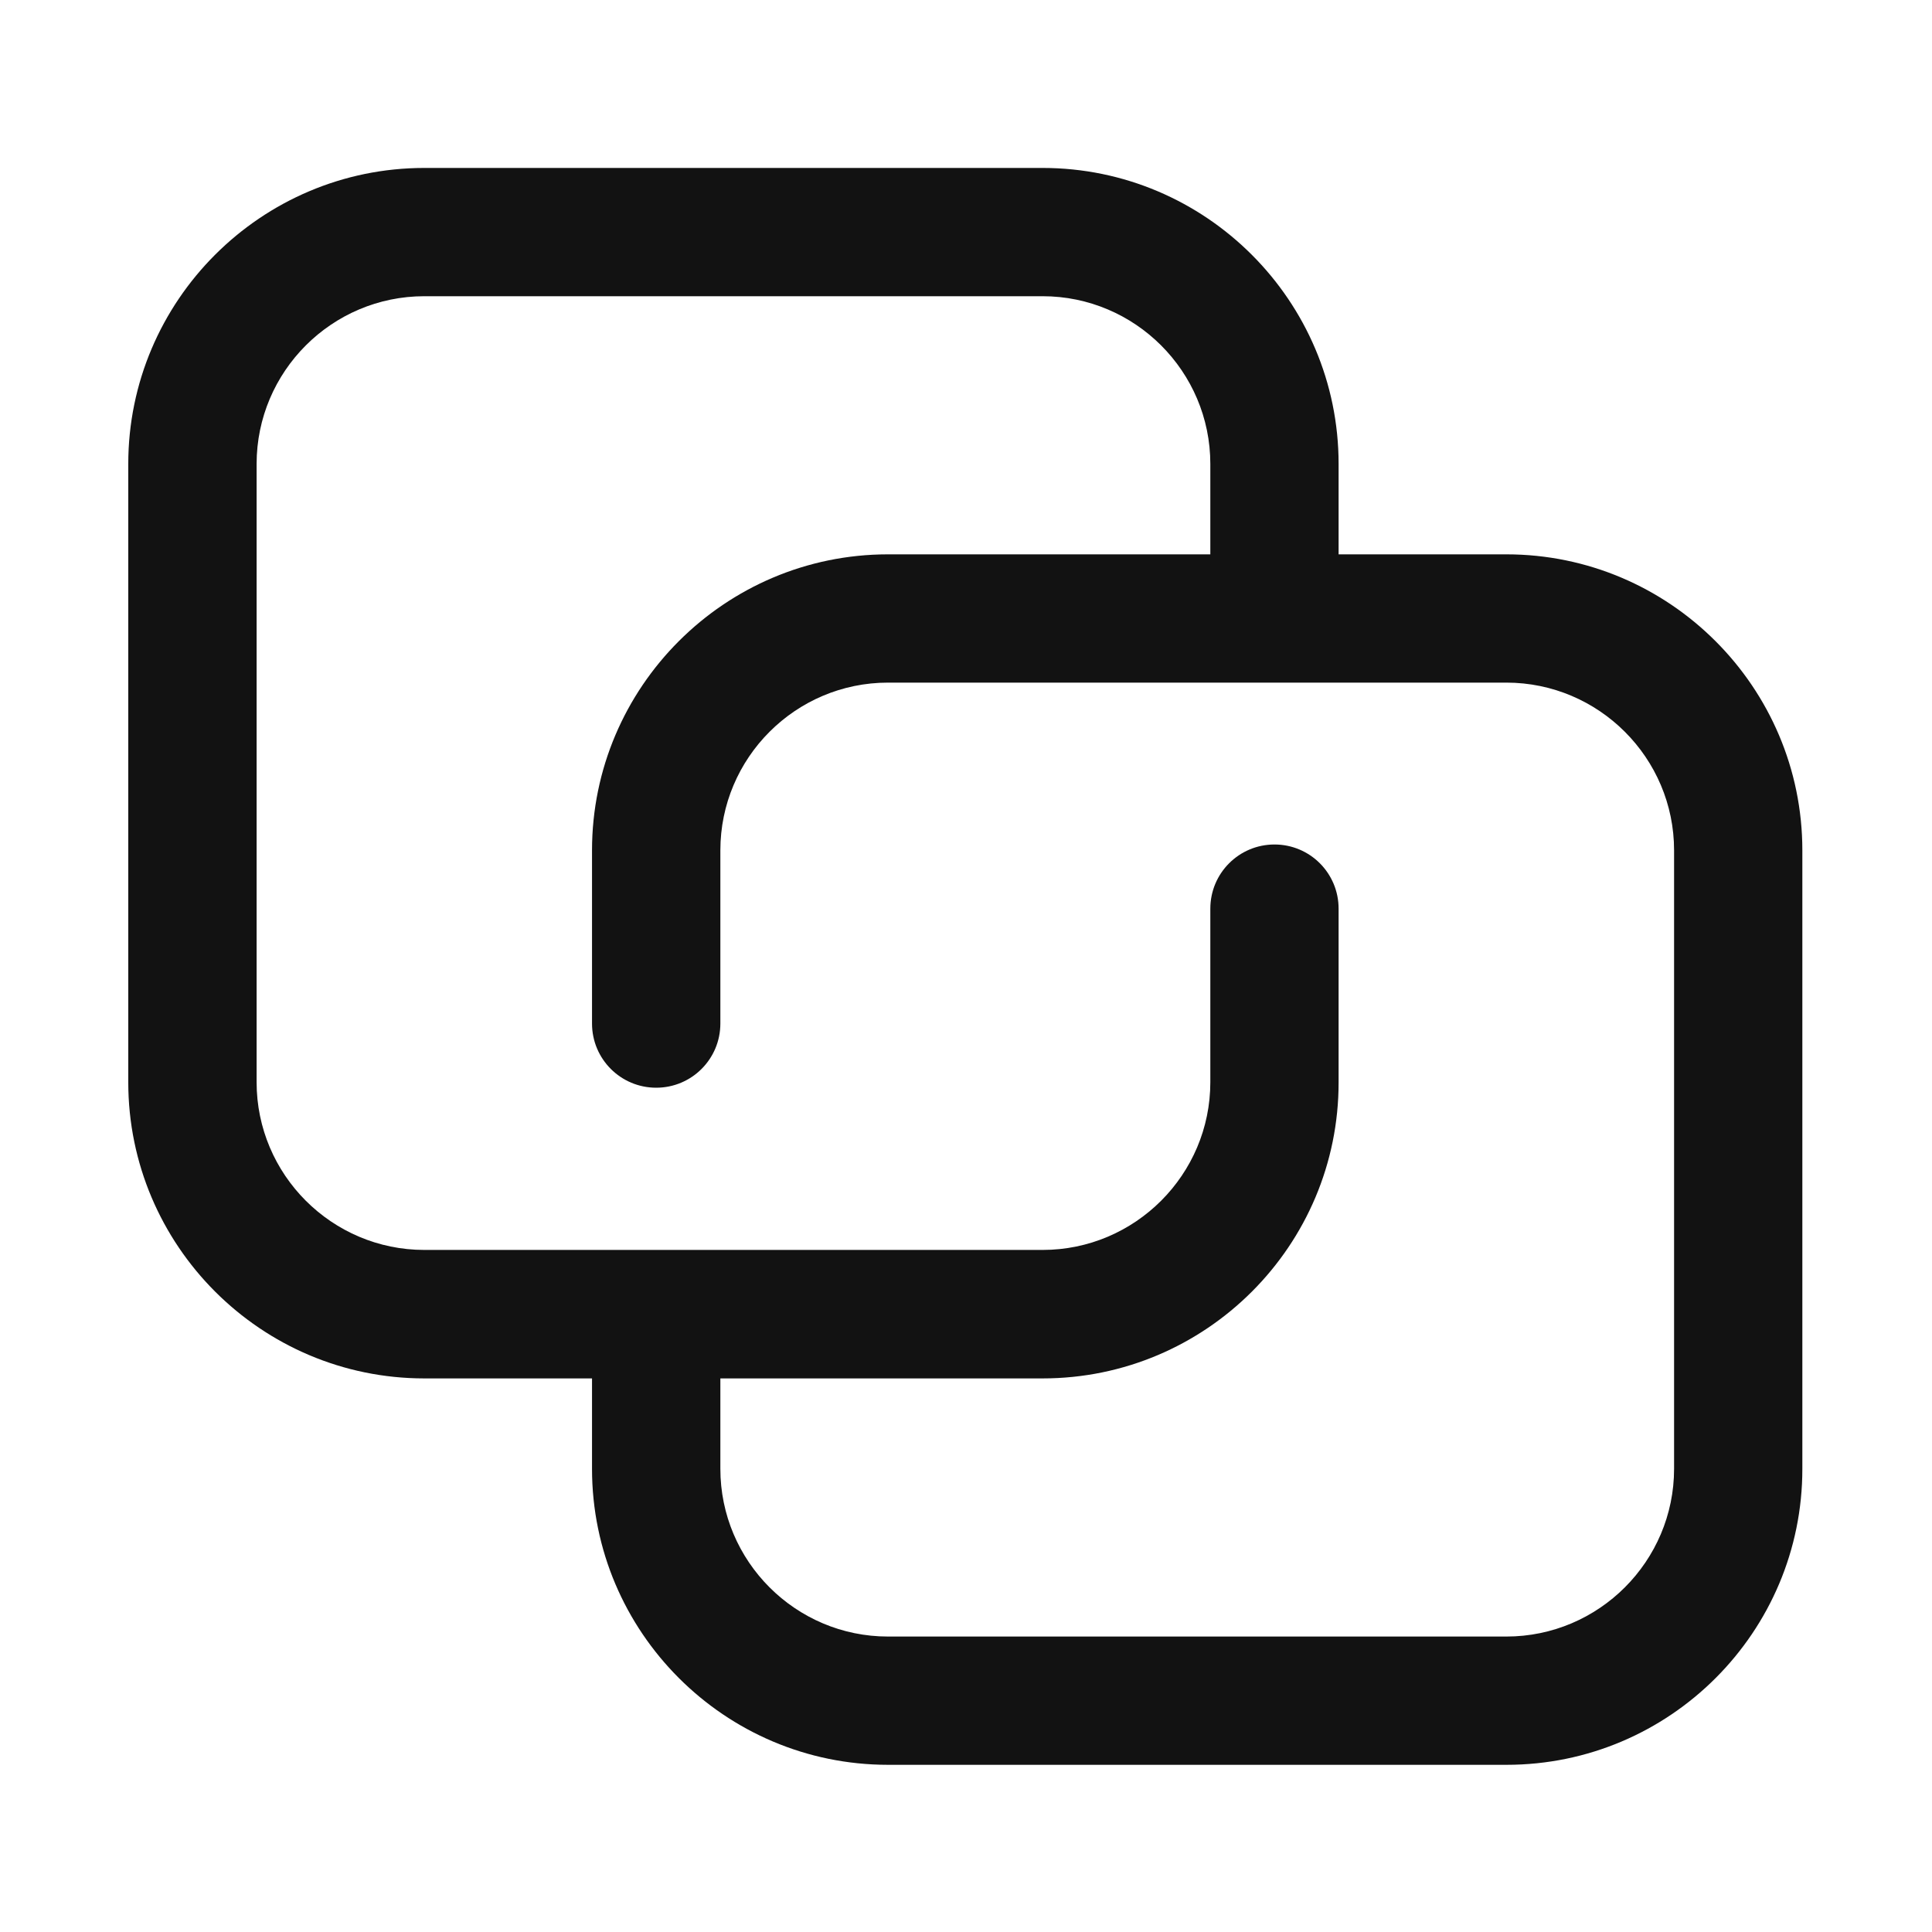 <svg preserveAspectRatio="none" width="100%" height="100%" overflow="visible" style="display: block;" viewBox="0 0 28 28" fill="none" xmlns="http://www.w3.org/2000/svg">
<g id="Frame">
<path id="Vector" d="M15.11 19.977H6.15C3.784 19.977 1.859 18.052 1.859 15.684V6.724C1.859 4.359 3.784 2.434 6.15 2.434H15.11C17.475 2.434 19.4 4.359 19.4 6.724V8.769C19.4 9.283 18.985 9.699 18.471 9.699C17.957 9.699 17.541 9.283 17.541 8.769V6.724C17.541 5.384 16.45 4.293 15.11 4.293H6.15C4.81 4.293 3.719 5.384 3.719 6.724V15.684C3.719 17.024 4.81 18.115 6.15 18.115H15.11C16.45 18.115 17.541 17.024 17.541 15.684V13.169C17.541 12.655 17.957 12.239 18.471 12.239C18.985 12.239 19.4 12.655 19.4 13.169V15.684C19.403 18.052 17.478 19.977 15.11 19.977Z" fill="#121212"/>
<path id="Vector_2" d="M21.834 25.577H12.87C10.505 25.577 8.58 23.652 8.58 21.287V19.116C8.58 18.602 8.996 18.186 9.51 18.186C10.024 18.186 10.44 18.602 10.44 19.116V21.287C10.44 22.627 11.53 23.718 12.87 23.718H21.831C23.171 23.718 24.262 22.627 24.262 21.287V12.324C24.262 10.984 23.171 9.893 21.831 9.893H12.87C11.53 9.893 10.44 10.984 10.44 12.324V14.834C10.44 15.348 10.024 15.764 9.51 15.764C8.996 15.764 8.58 15.348 8.58 14.834V12.324C8.58 9.959 10.505 8.034 12.87 8.034H21.831C24.196 8.034 26.121 9.959 26.121 12.324V21.284C26.124 23.652 24.199 25.577 21.834 25.577Z" fill="#121212"/>
</g>
</svg>
